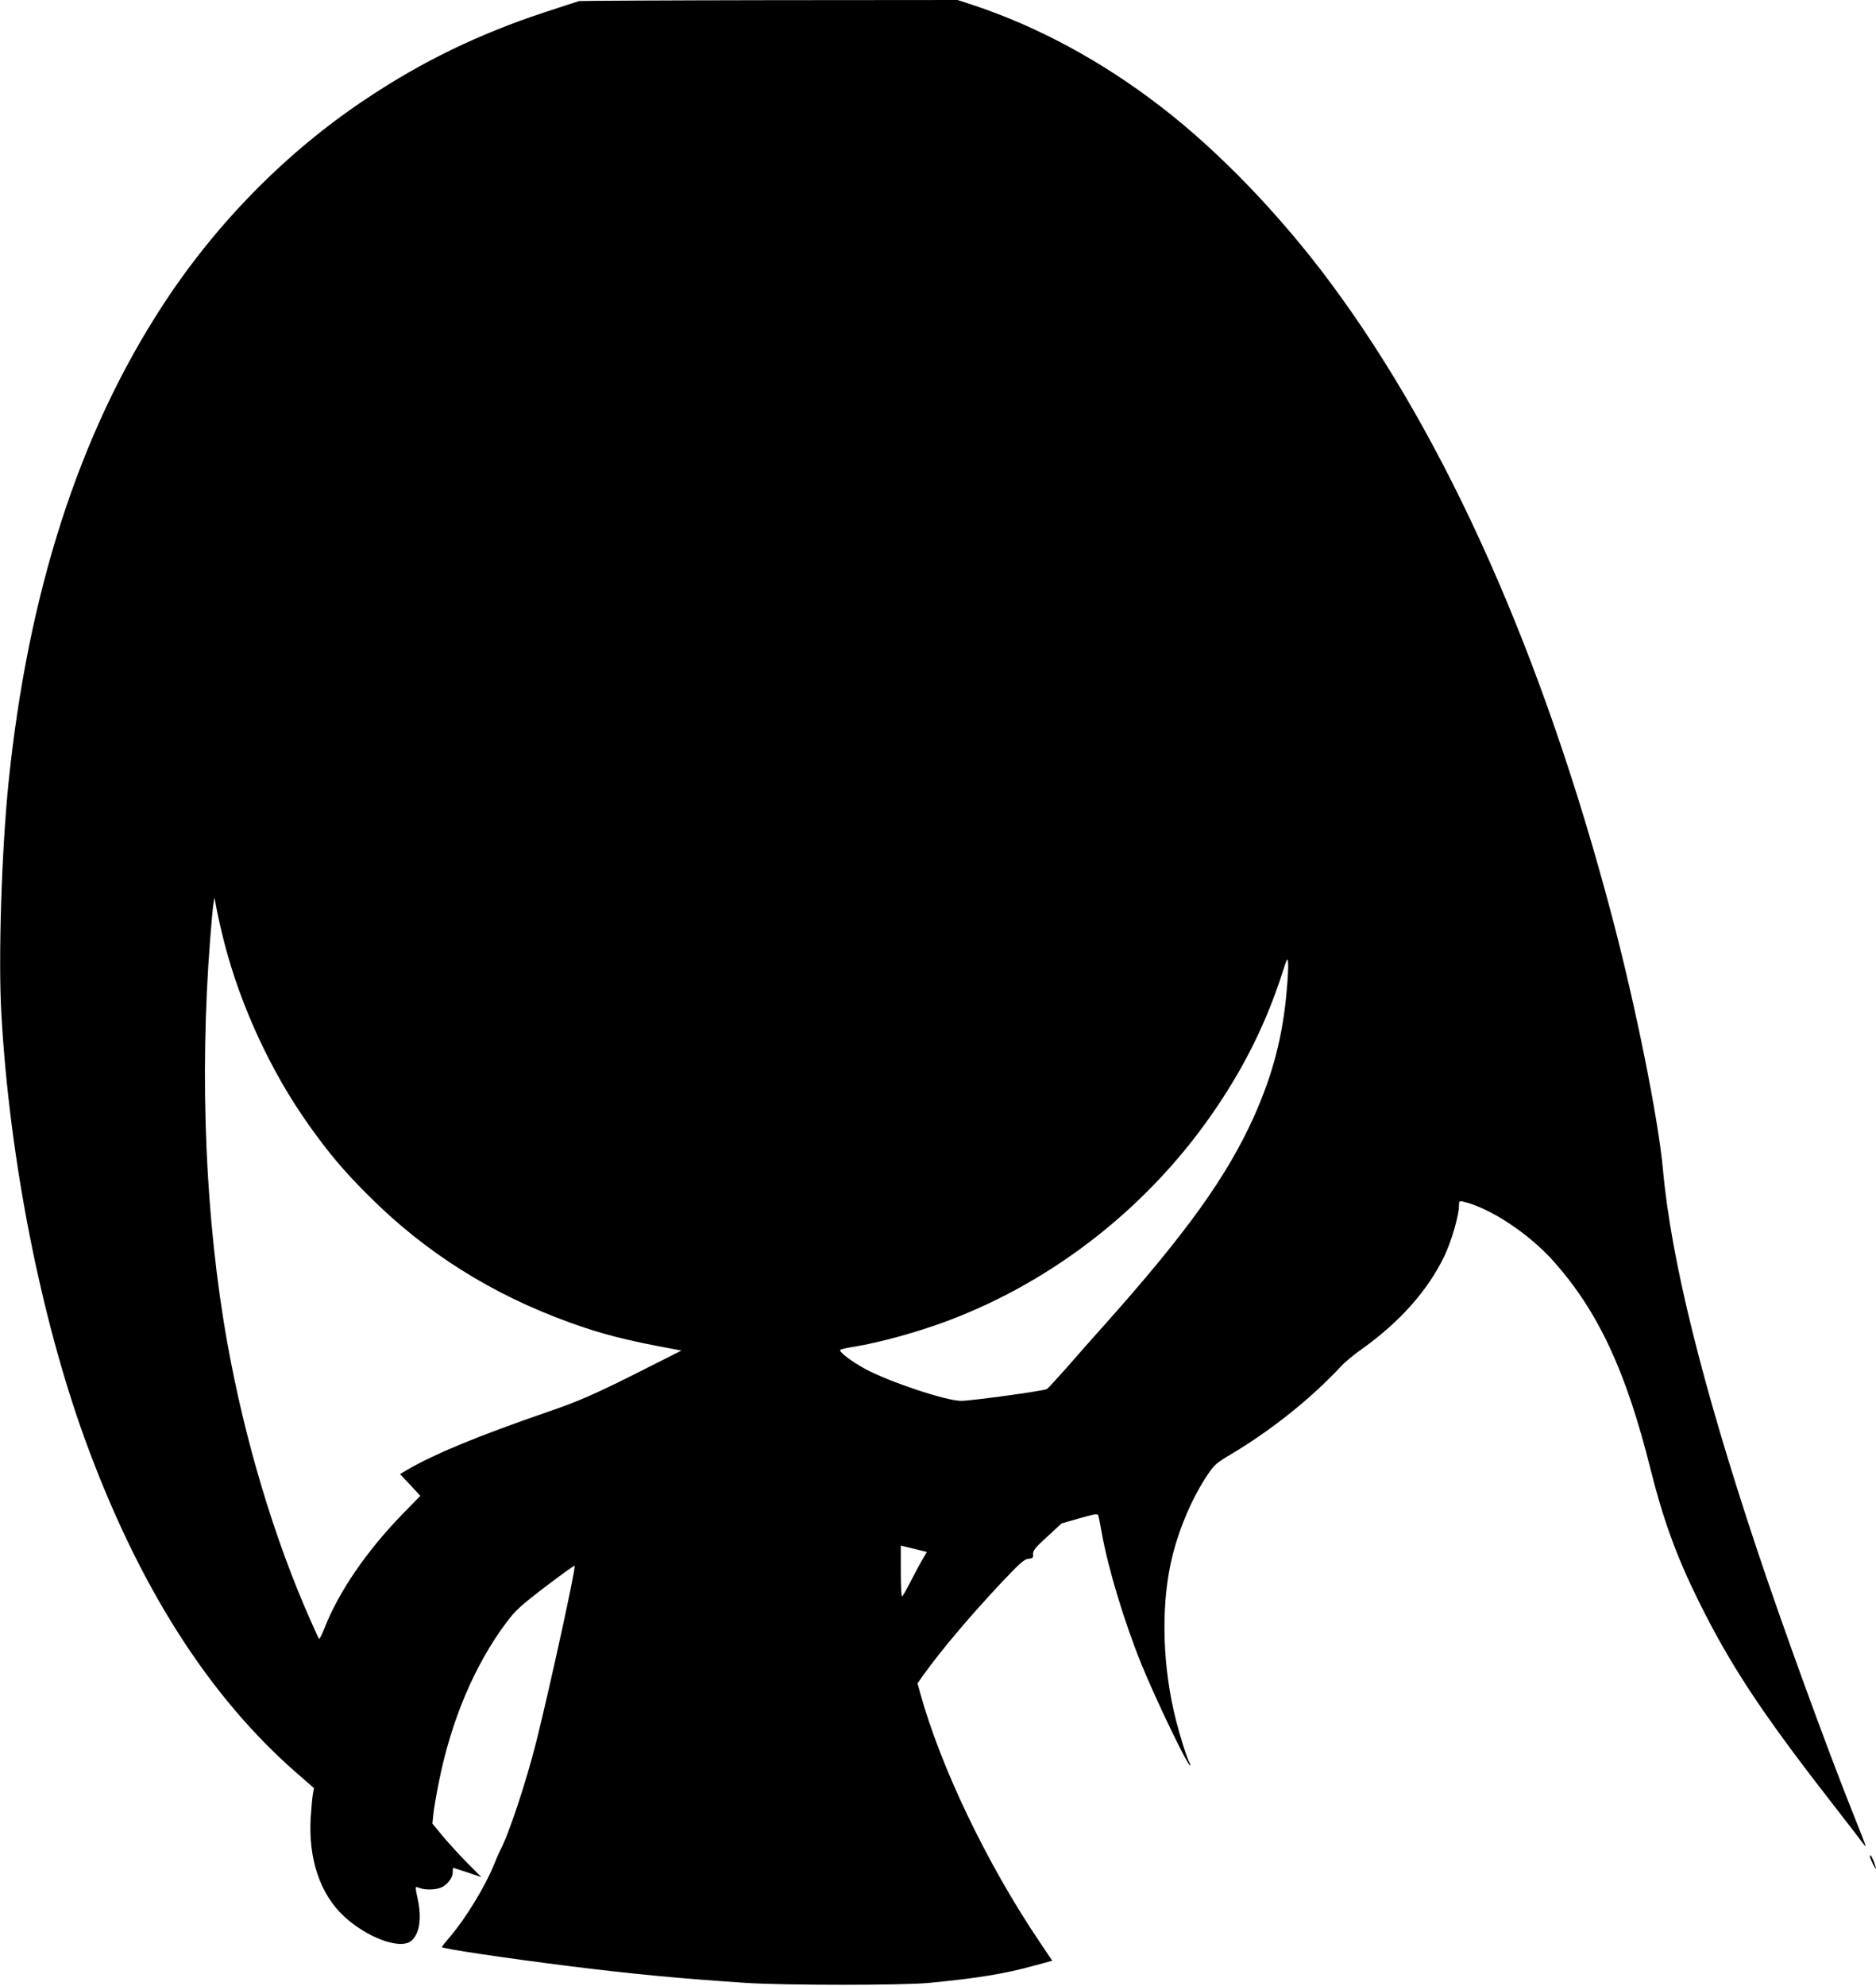 <?xml version="1.0" standalone="no"?>
<!DOCTYPE svg PUBLIC "-//W3C//DTD SVG 20010904//EN"
 "http://www.w3.org/TR/2001/REC-SVG-20010904/DTD/svg10.dtd">
<svg version="1.0" xmlns="http://www.w3.org/2000/svg"
 width="1210pt" height="1280pt" viewBox="0 0 1210 1280"
 preserveAspectRatio="xMidYMid meet">
<g transform="translate(0,1280) scale(0.1,-0.1)"
fill="#000000" stroke="none">
<path d="M3735 12793 c-11 -3 -112 -36 -225 -73 -425 -141 -785 -315 -1145
-555 -516 -342 -973 -806 -1318 -1337 -536 -823 -866 -1844 -992 -3073 -45
-444 -67 -1136 -46 -1495 53 -933 253 -1947 536 -2730 345 -950 801 -1668
1380 -2169 l100 -87 -7 -39 c-4 -22 -10 -89 -14 -150 -16 -267 60 -494 215
-638 145 -134 351 -212 426 -163 58 38 77 141 51 266 -20 95 -21 91 10 80 38
-15 111 -12 144 5 39 20 70 62 70 96 0 16 1 29 3 29 2 0 43 -14 93 -30 l89
-30 -92 92 c-50 51 -121 129 -158 173 l-66 80 6 60 c3 33 19 125 35 205 80
402 232 760 438 1034 58 77 90 106 250 228 101 77 186 138 188 135 10 -9 -157
-772 -246 -1130 -67 -265 -177 -598 -234 -705 -8 -15 -24 -52 -36 -82 -56
-142 -184 -353 -284 -470 -31 -36 -56 -68 -56 -71 0 -10 424 -73 825 -123 415
-52 718 -80 1140 -108 257 -16 1001 -16 1175 0 313 30 493 59 686 113 l111 30
-82 122 c-339 502 -638 1126 -770 1604 l-17 62 37 53 c120 166 296 375 512
605 112 118 139 142 166 145 28 3 32 6 30 30 -1 23 14 42 91 112 l93 86 116
33 c101 29 117 31 121 18 3 -9 12 -56 21 -106 41 -232 147 -582 258 -855 91
-223 296 -650 313 -650 3 0 1 8 -4 18 -17 30 -62 174 -87 273 -85 333 -98 710
-35 1007 42 199 133 419 239 576 42 63 56 76 156 135 258 154 510 356 699 558
26 29 89 82 140 117 246 176 424 376 532 599 45 94 94 262 94 323 0 32 2 34
28 28 173 -40 425 -207 584 -386 286 -322 466 -706 623 -1336 81 -323 166
-559 308 -847 204 -412 401 -713 840 -1278 117 -150 220 -284 229 -297 21 -29
14 -9 -72 205 -170 426 -454 1205 -622 1710 -351 1054 -551 1864 -602 2435
-30 330 -177 1061 -332 1645 -443 1674 -1061 3061 -1813 4073 -324 436 -716
843 -1088 1130 -381 295 -800 522 -1222 661 l-94 31 -1211 -1 c-666 -1 -1220
-4 -1231 -6z m-2290 -6063 c104 -408 302 -838 545 -1179 127 -180 229 -301
385 -456 367 -368 796 -638 1300 -820 207 -75 367 -116 675 -172 l45 -9 -250
-126 c-299 -151 -415 -202 -612 -269 -447 -154 -729 -270 -911 -376 l-42 -25
66 -70 65 -70 -113 -116 c-235 -241 -415 -505 -508 -744 -15 -39 -30 -66 -33
-62 -3 5 -26 56 -52 114 -235 527 -427 1168 -539 1795 -141 788 -180 1704
-111 2595 8 102 17 205 21 230 l7 45 17 -90 c10 -49 30 -137 45 -195z m6855
-305 c-25 -301 -89 -546 -211 -820 -174 -388 -439 -757 -974 -1355 -66 -74
-172 -193 -234 -265 -63 -71 -121 -134 -129 -139 -21 -12 -482 -75 -552 -76
-98 0 -464 122 -620 206 -95 52 -176 115 -159 124 8 4 48 13 89 19 173 29 407
94 600 166 699 262 1317 752 1739 1380 188 279 322 554 422 864 31 97 34 101
37 65 2 -21 -1 -97 -8 -169z m-2351 -3679 c-17 -28 -51 -93 -77 -143 -26 -51
-50 -93 -54 -93 -5 0 -8 74 -8 164 l0 163 84 -20 84 -21 -29 -50z"/>
<path d="M12061 833 c1 -16 38 -88 38 -77 1 14 -27 84 -34 84 -3 0 -5 -3 -4
-7z"/>
</g>
</svg>
